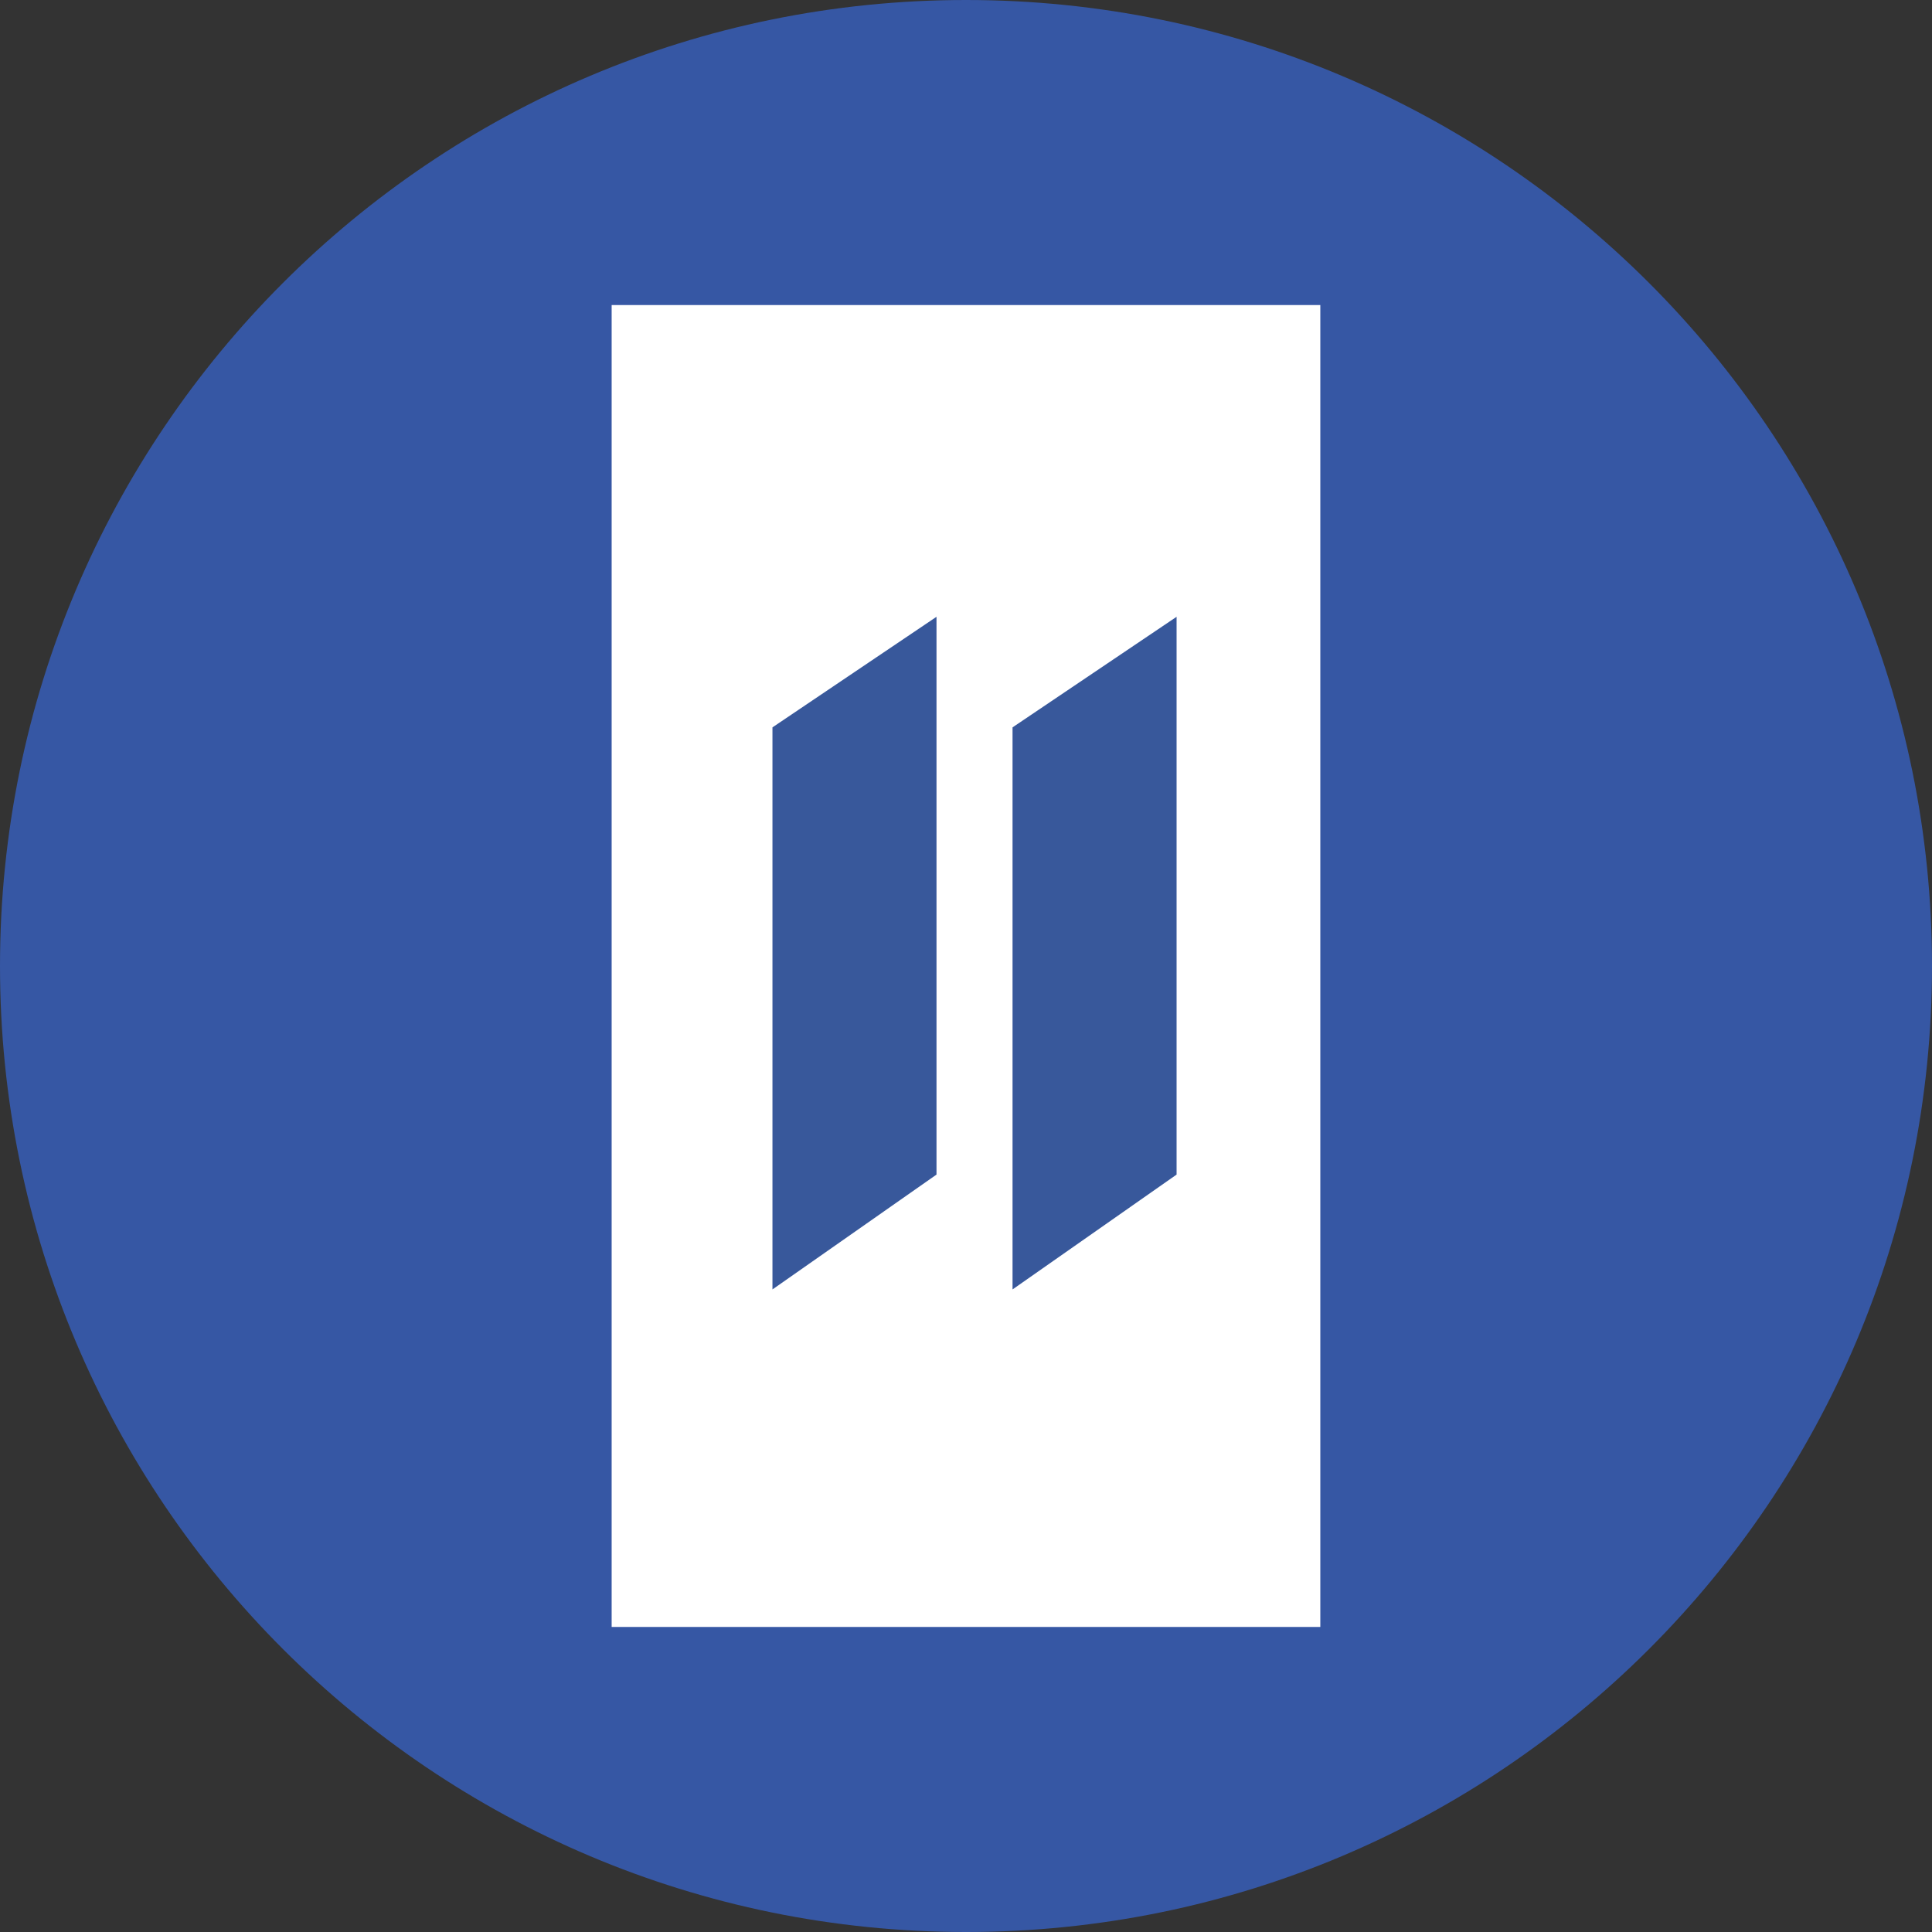 <svg xmlns="http://www.w3.org/2000/svg" width="56" height="56" fill="none" viewBox="0 0 56 56"><rect x="0" y="0" width="56" height="56" fill="#333333" stroke="none"/><g clip-path="url(#a)"><path fill="#3657a4" d="M56 28C56 12.536 43.464 0 28 0S0 12.536 0 28s12.536 28 28 28 28-12.536 28-28"/><path fill="#fff" d="M17.729 8.842H38.27v38.316H17.729z"/><path fill="#38589b" d="M22.39 37.375V21.083l4.755-3.205v16.168zM29.349 37.375V21.083l4.755-3.205v16.168z"/></g><defs><clipPath id="a"><path fill="#fff" d="M0 0h56v56H0z"/></clipPath></defs></svg>